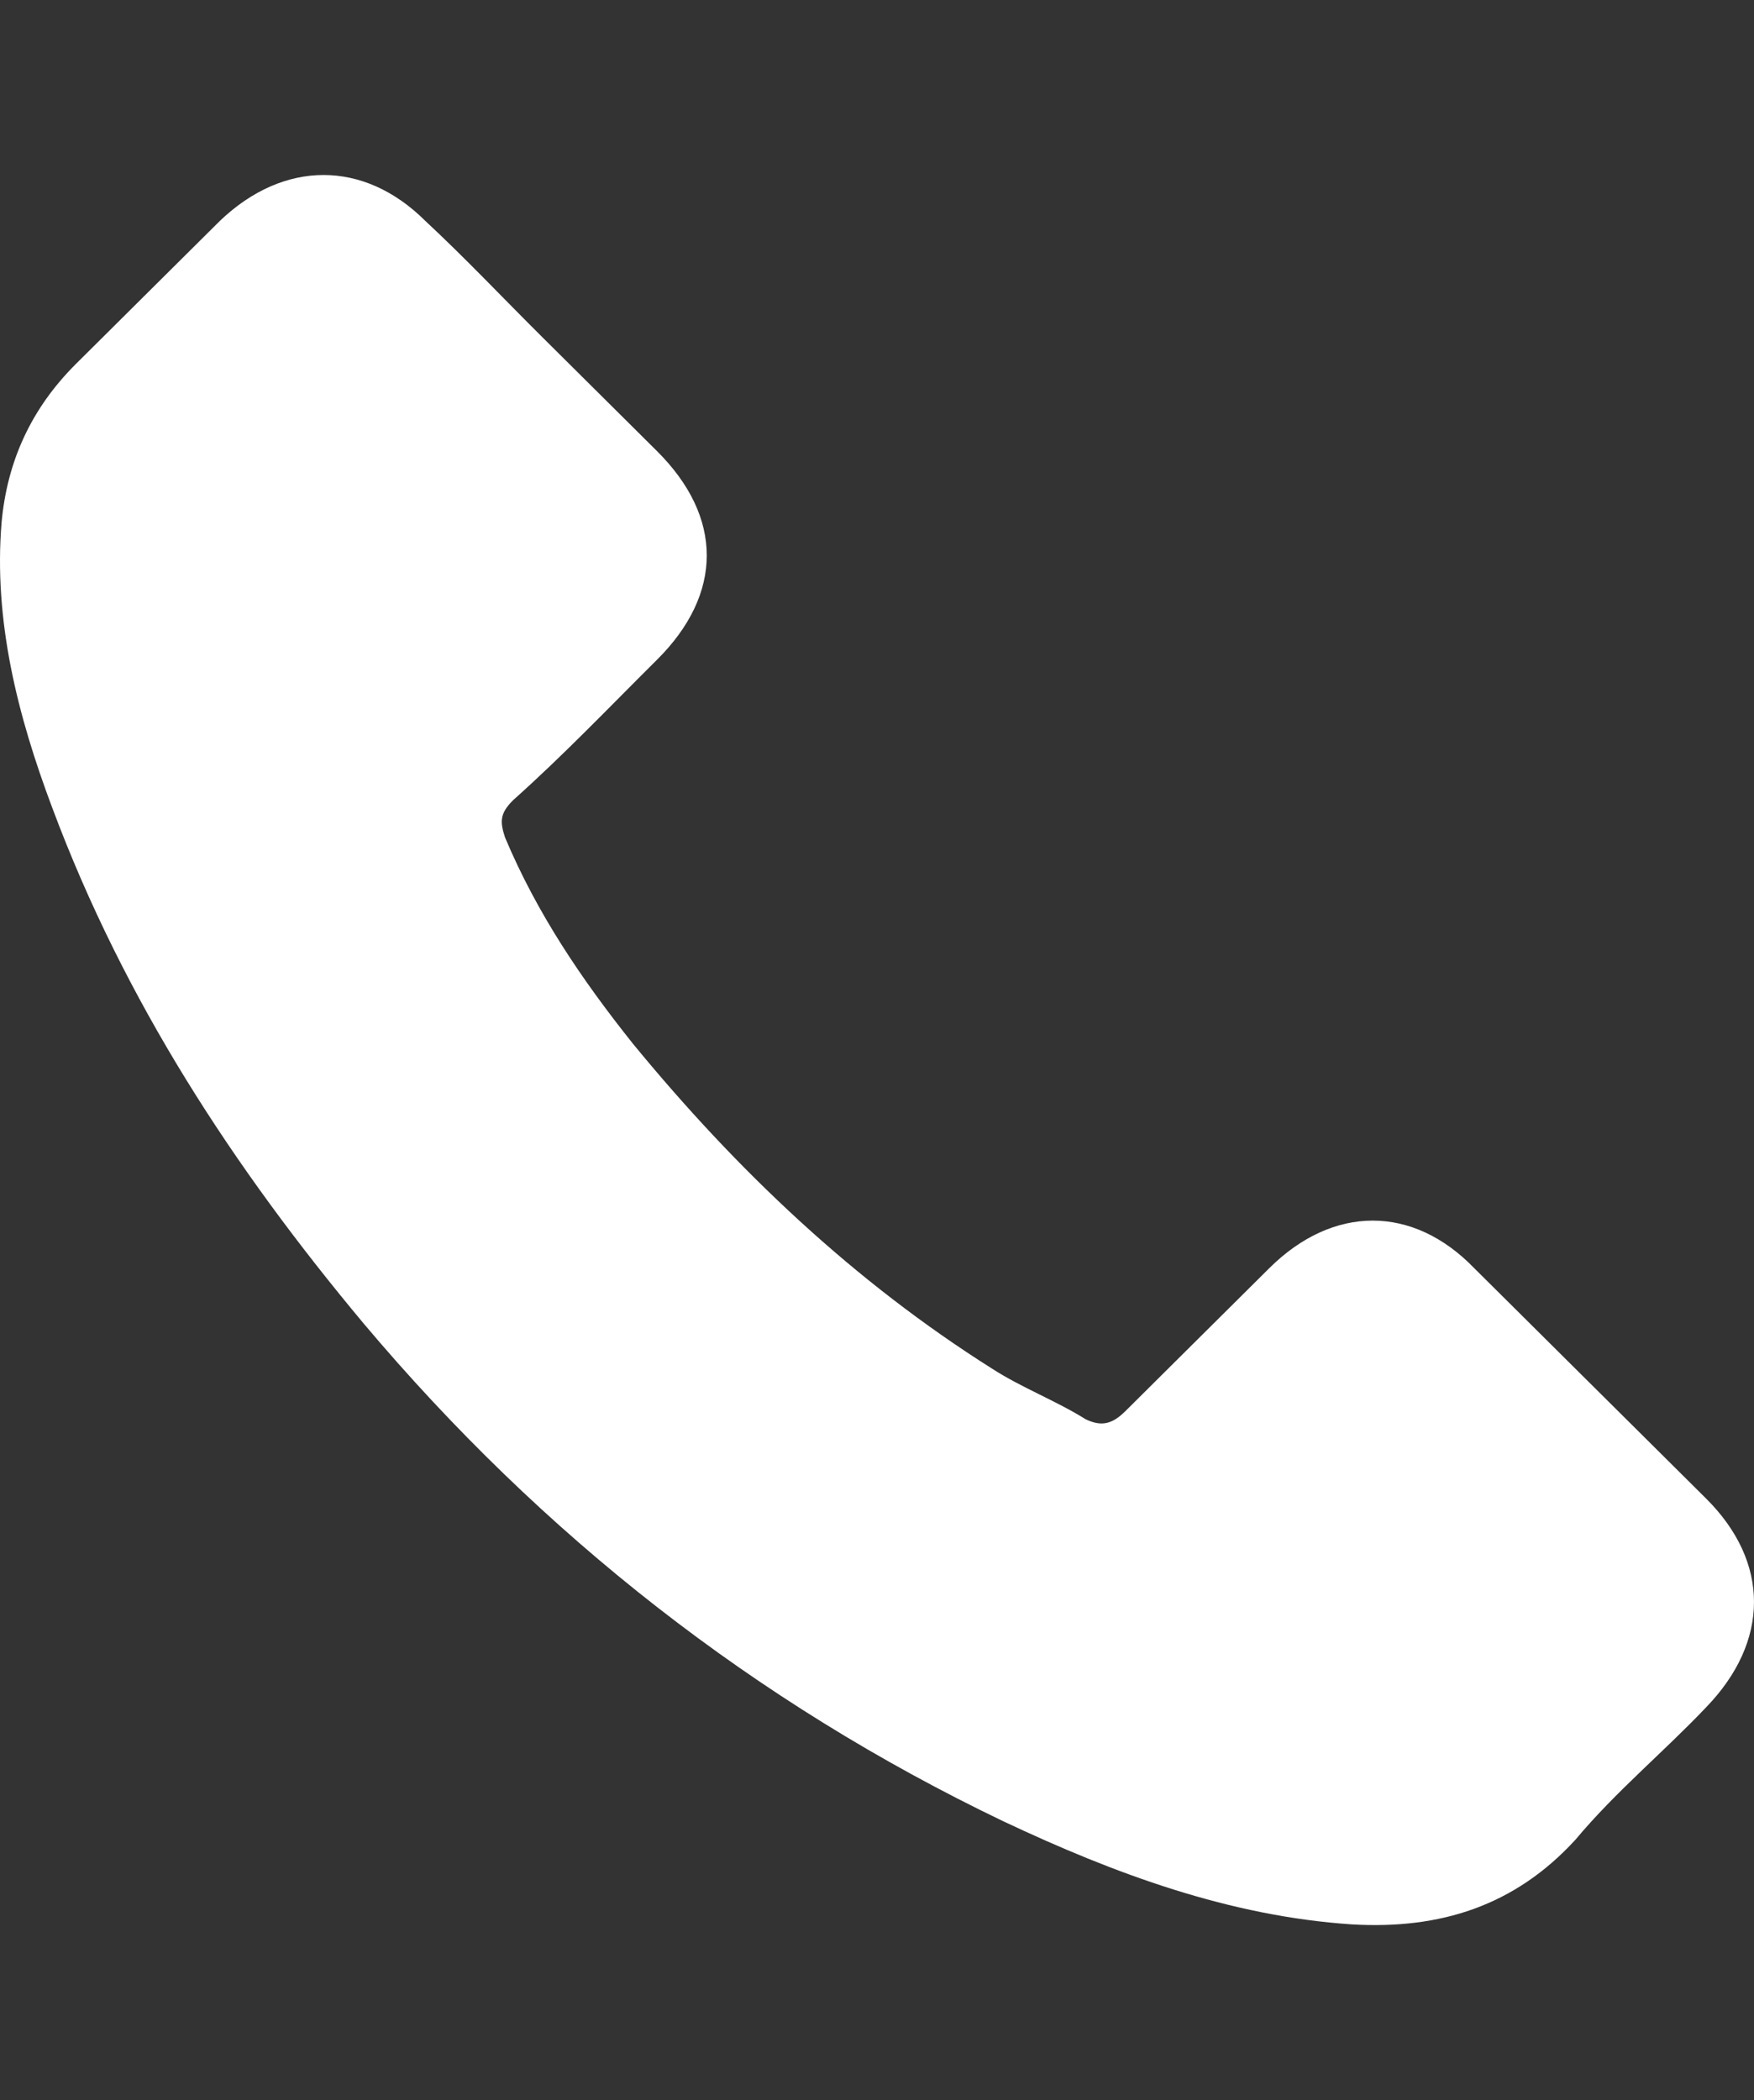 <?xml version="1.0" encoding="UTF-8"?> <svg xmlns="http://www.w3.org/2000/svg" width="218" height="261" viewBox="0 0 218 261" fill="none"><rect x="0" y="0" width="218" height="261" fill="#333333" stroke="none"/><path d="M183.239 157.62C175.609 149.724 165.691 149.724 157.745 157.62C151.768 163.557 145.856 169.432 139.879 175.369C138.226 177.012 136.891 177.328 134.92 176.379C131.296 174.106 126.973 172.464 123.349 170.127C106.12 159.262 91.56 145.428 78.654 129.7C72.36 121.804 66.765 113.593 62.76 104.055C62.124 102.097 62.124 101.086 63.777 99.444C70.071 93.822 75.666 87.948 81.642 82.01C89.908 73.799 89.908 64.26 81.642 56.049C76.683 51.122 72.042 46.511 67.401 41.9C62.442 36.973 57.801 32.046 52.842 27.435C45.212 19.855 35.294 19.855 27.347 27.435C21.371 33.373 15.458 39.247 9.482 45.184C3.824 50.806 0.899 57.376 0.2 64.892C-0.818 77.083 2.171 88.895 6.494 100.391C15.458 124.394 29 145.113 45.212 164.505C67.401 190.845 93.849 211.563 124.685 226.344C138.608 232.913 152.849 238.156 168.044 239.166C178.98 239.798 188.261 236.892 195.828 228.618C200.787 222.68 206.763 217.753 212.04 212.195C219.986 203.984 219.986 194.129 212.04 186.234C202.439 176.695 192.839 167.157 183.239 157.62Z" fill="white"></path></svg> 